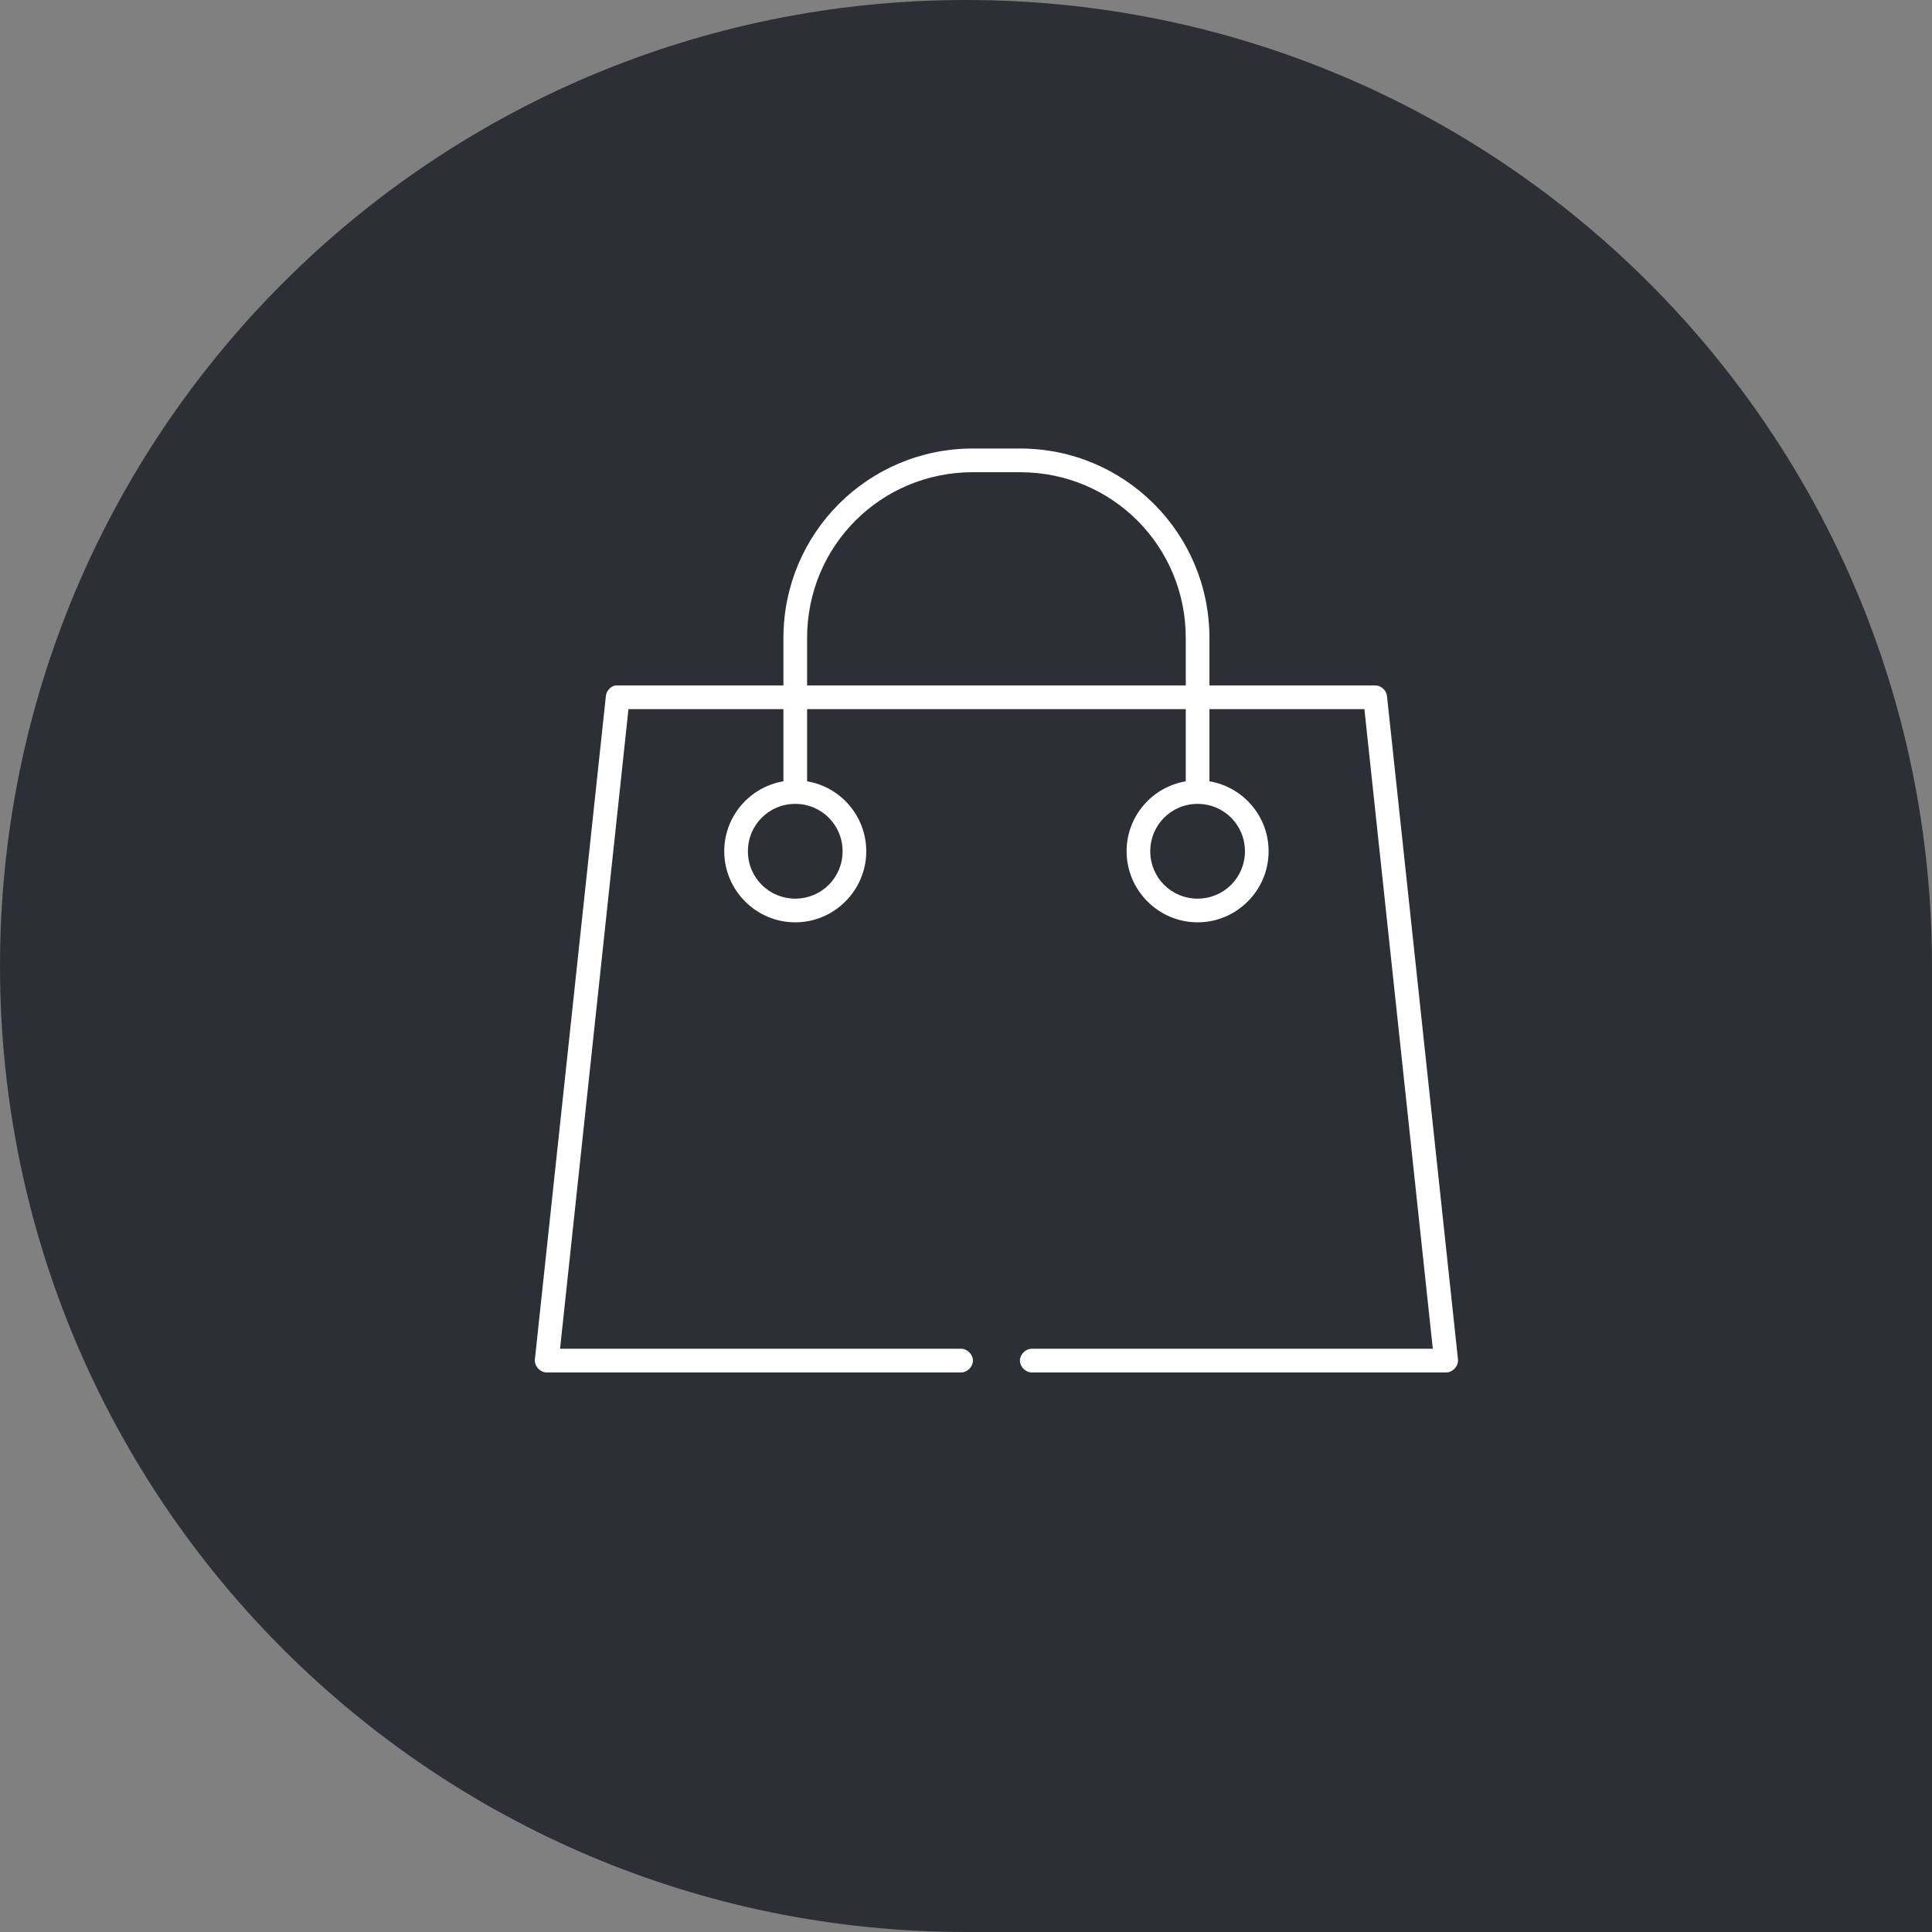 <svg xmlns="http://www.w3.org/2000/svg" xmlns:xlink="http://www.w3.org/1999/xlink" width="636" height="636" viewBox="0 0 636 636"><rect x="0" y="0" width="636" height="636" fill="#808080" stroke="none"/><defs><path d="M318 636c27.726.0 64.749.0 111.071.0C466.129 636 535.105 636 636 636c0-155.913.0-261.913.0-318C636 142.373 493.627.0 318 0S0 142.373.0 318 142.373 636 318 636z" id="path-1"/></defs><g id="Bag_icon" stroke="none" stroke-width="1" fill="none" fill-rule="evenodd"><g id="rico"><mask id="mask-2" fill="#fff"><use xlink:href="#path-1"/></mask><use id="Mask" fill="#2c2f36" xlink:href="#path-1"/></g><g id="noun_shoppin-bag_2231874-copy" transform="translate(176, 147)" fill="#fff" fill-rule="nonzero"><g id="Group"><path d="M144.226.65c-34.464.0-62.33 27.893-62.33 62.39V78.637c-18.398-.388999999927364e-4-36.929.0-55.27.0-1.634.302-2.985 1.759-3.165 3.412L.087 300.414C-.19 302.611 1.77 304.818 3.982 304.8H140.33C142.388 304.839 144.281 302.961 144.281 300.901 144.281 298.841 142.388 296.973 140.33 297.002H8.365L30.887 86.436H81.896V109.832C81.89 109.954 81.89 110.076 81.896 110.197c-11.048 1.856-19.478 11.469-19.478 23.031.0 12.875 10.511 23.396 23.374 23.396 12.863.0 23.374-10.521 23.374-23.396.0-11.562-8.43-21.175-19.478-23.031C89.693 110.076 89.693 109.954 89.687 109.832V86.436H214.348V109.832C214.342 109.954 214.342 110.076 214.348 110.197c-11.048 1.856-19.478 11.469-19.478 23.031.0 12.875 10.511 23.396 23.374 23.396 12.863.0 23.374-10.521 23.374-23.396.0-11.562-8.43-21.175-19.478-23.031C222.145 110.076 222.145 109.954 222.139 109.832V86.436h51.009L295.67 297.002H163.704C161.646 296.963 159.753 298.841 159.753 300.901 159.753 302.961 161.646 304.83 163.704 304.8H300.052C302.265 304.8 304.224 302.611 303.948 300.414L280.574 82.049C280.338 80.175 278.565 78.622 276.678 78.637H222.139V63.04c0-34.497-27.867-62.39-62.33-62.39H144.226zm0 7.799h15.583c30.282.0 54.539 24.28 54.539 54.591V78.637H89.687V63.04c0-30.311 24.257-54.591 54.539-54.591zM85.791 117.631C94.443 117.631 101.374 124.568 101.374 133.228c0 8.66-6.93 15.598-15.583 15.598-8.652.0-15.583-6.937-15.583-15.598.0-8.66 6.93-15.597 15.583-15.597zm132.452.0C226.896 117.631 233.826 124.568 233.826 133.228c0 8.66-6.93 15.598-15.583 15.598s-15.583-6.937-15.583-15.598c0-8.66 6.93-15.597 15.583-15.597z" id="Shape"/></g></g></g></svg>